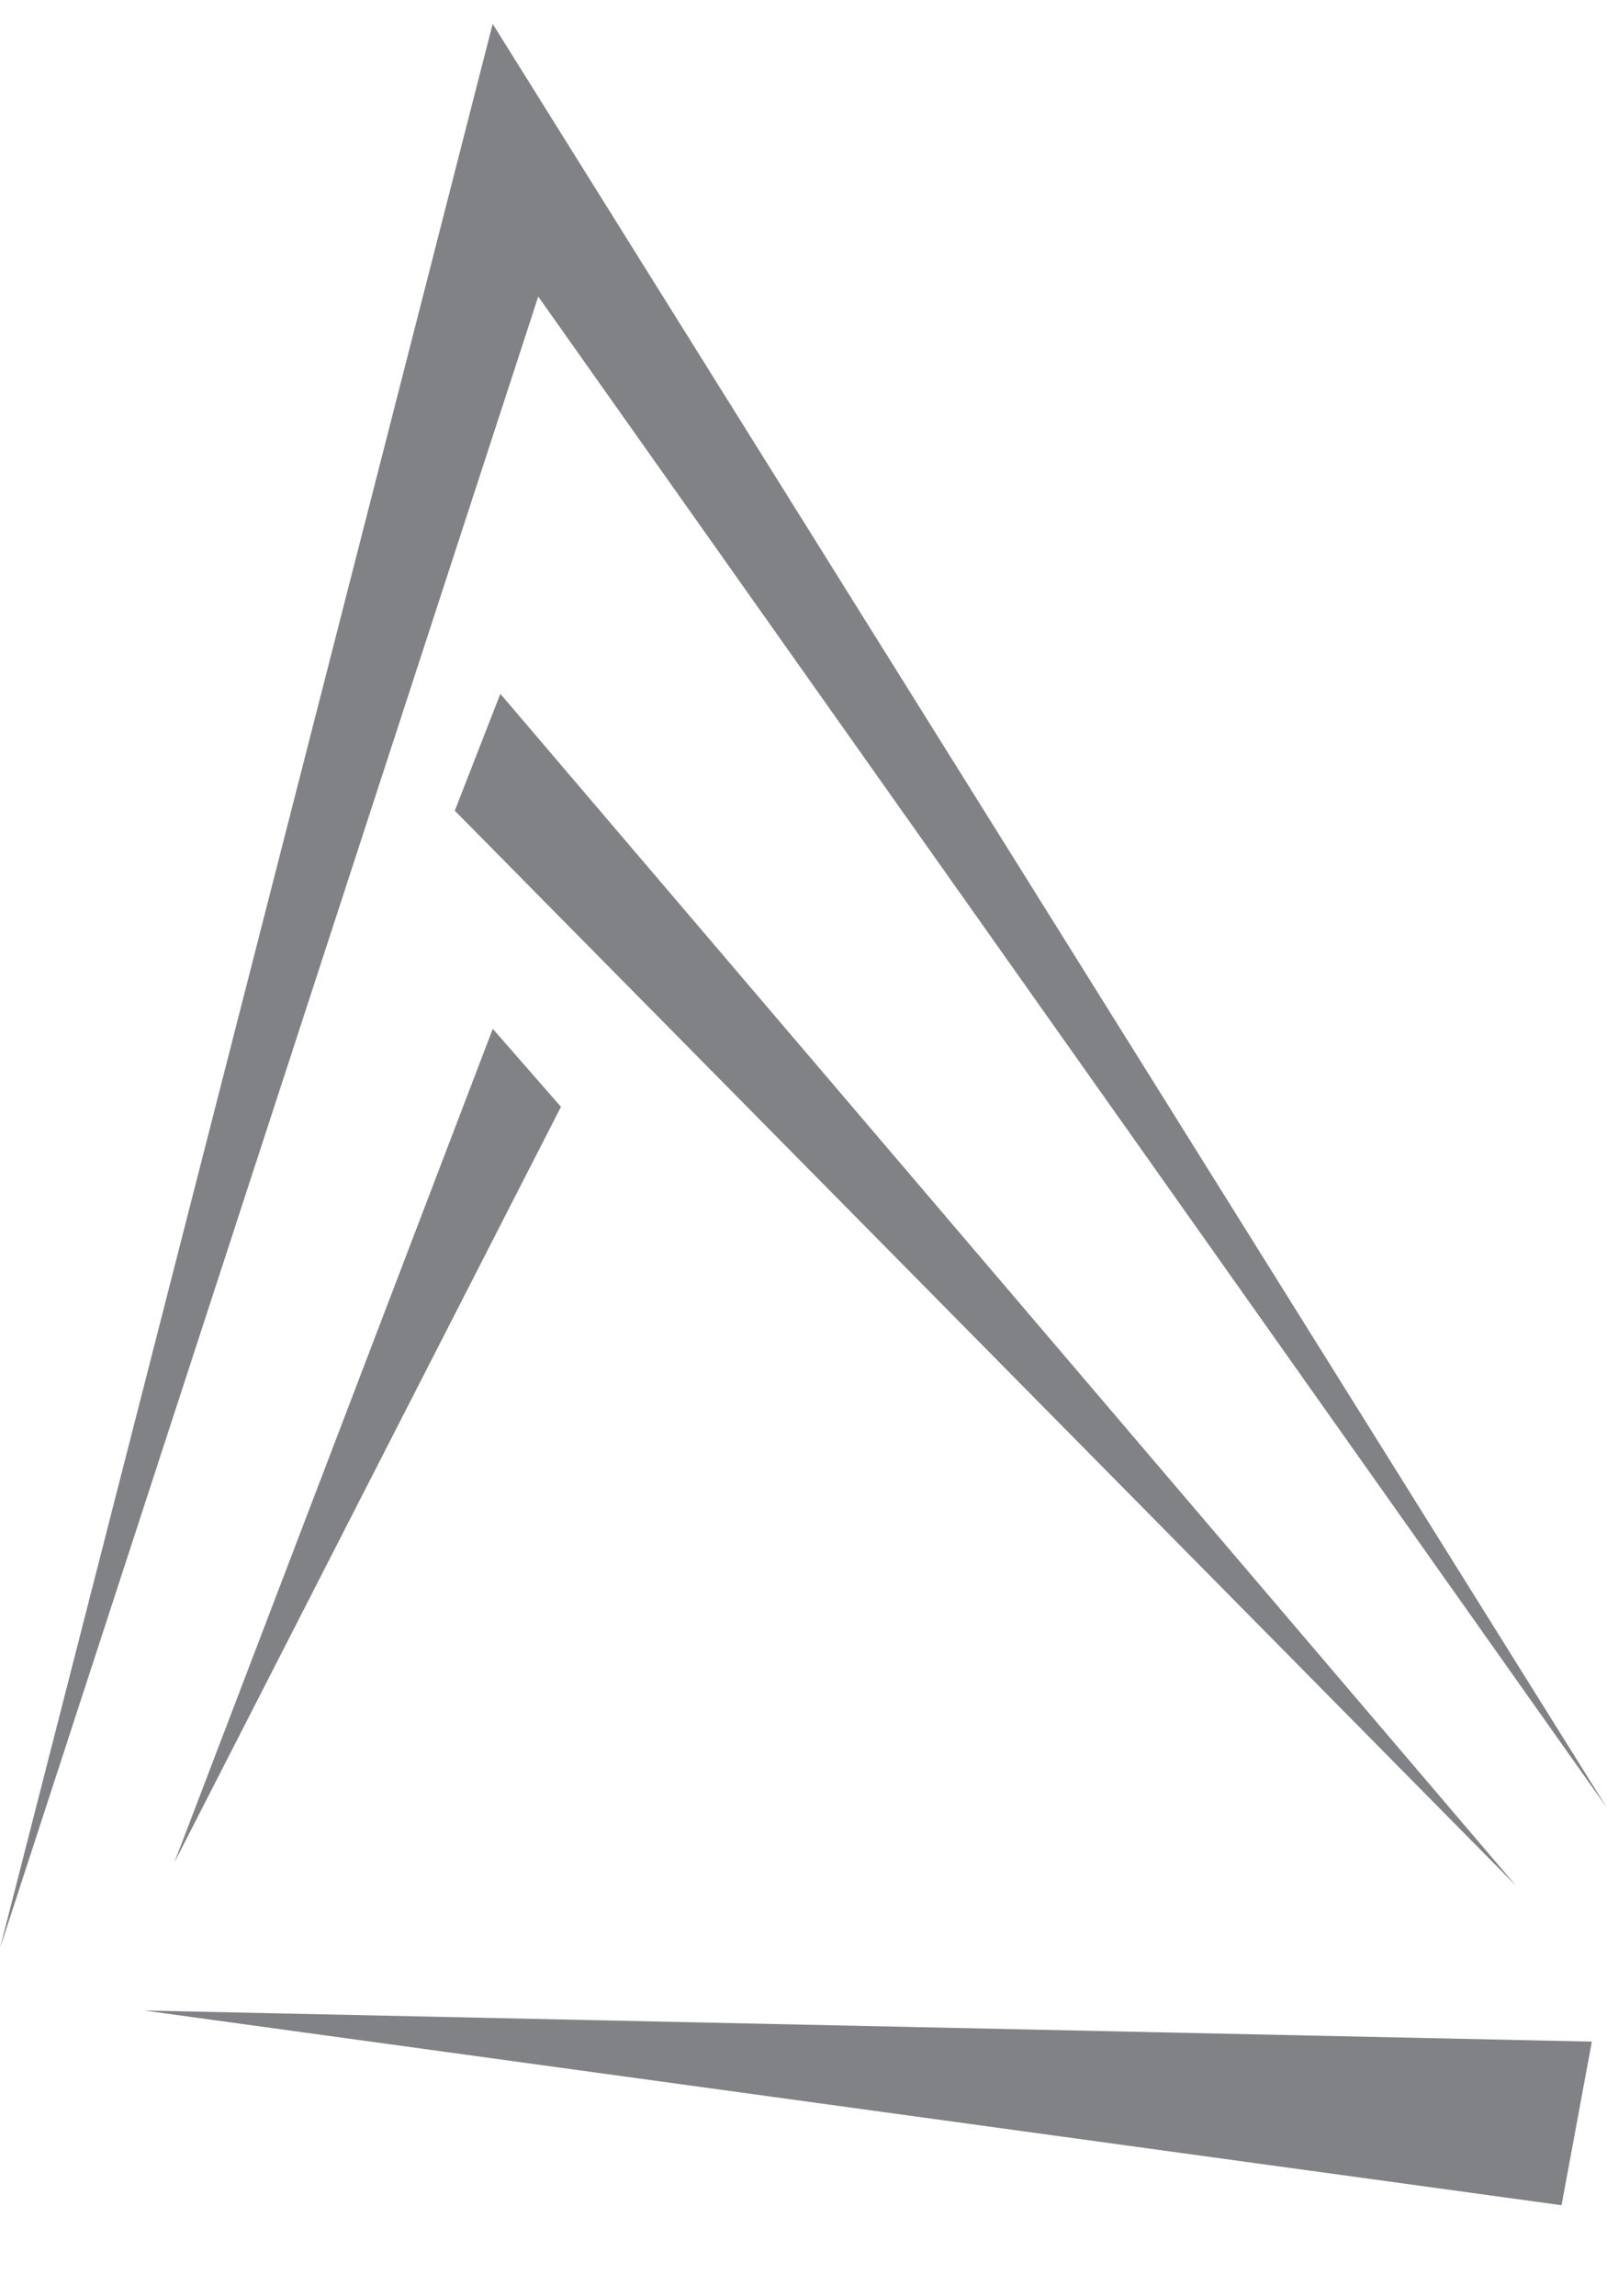 <svg width="14" height="20" viewBox="0 0 14 20" fill="none" xmlns="http://www.w3.org/2000/svg">
<path fill-rule="evenodd" clip-rule="evenodd" d="M0 16.968L4.292 0.208L14 15.747L4.689 2.583L0 16.968Z" fill="#818286"/>
<path fill-rule="evenodd" clip-rule="evenodd" d="M1.519 16.222L4.293 8.961L4.887 9.64L1.519 16.222Z" fill="#818286"/>
<path fill-rule="evenodd" clip-rule="evenodd" d="M3.962 7.061L4.359 6.043L13.208 16.425L3.962 7.061Z" fill="#818286"/>
<path fill-rule="evenodd" clip-rule="evenodd" d="M1.255 17.511L13.868 17.782L13.604 19.207L1.255 17.511Z" fill="#818286"/>
</svg>
